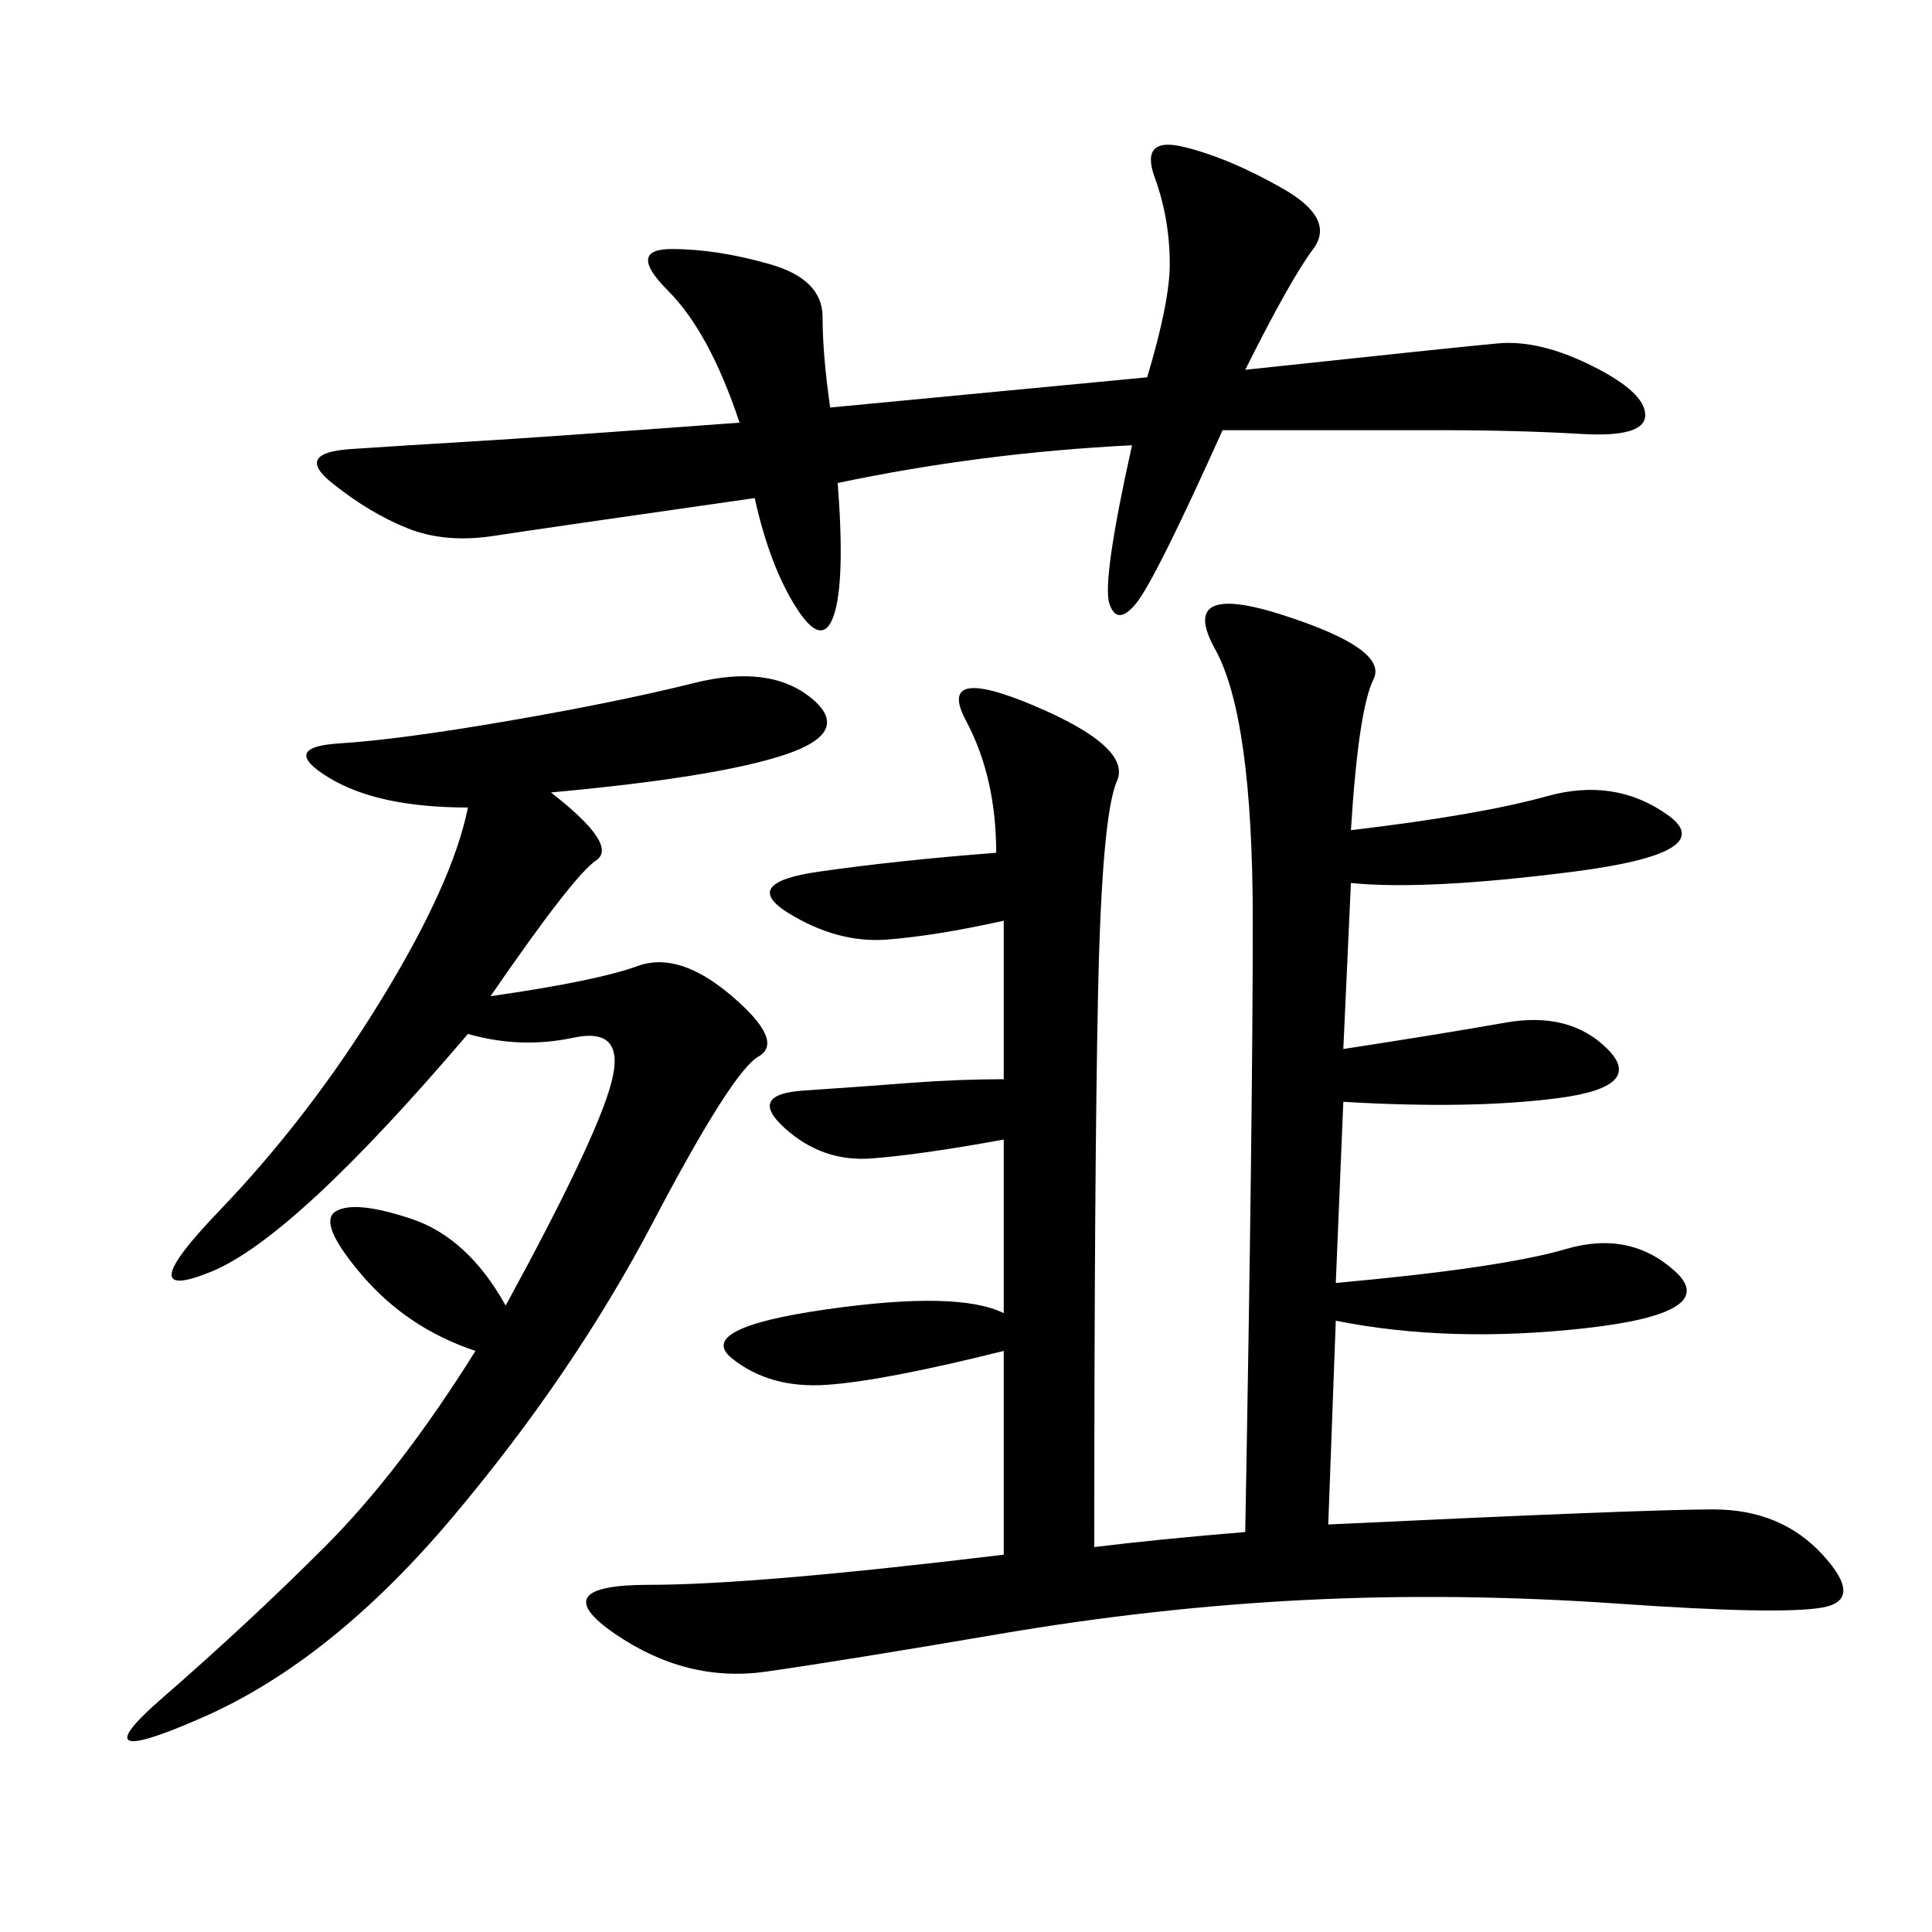 <svg xmlns="http://www.w3.org/2000/svg" xmlns:xlink="http://www.w3.org/1999/xlink" width="300" height="300"><path d="M154.69 132.42Q154.69 120.70 150 111.91Q145.31 103.13 160.55 109.57Q175.78 116.02 173.44 121.29Q171.09 126.56 170.51 154.10Q169.92 181.64 169.92 240.23L169.92 240.23Q179.30 239.06 193.36 237.89L193.36 237.89Q194.53 173.44 194.53 142.97L194.53 142.97Q194.53 111.33 188.67 100.78Q182.81 90.23 199.22 95.51Q215.63 100.78 213.28 105.47Q210.94 110.16 209.77 128.91L209.77 128.91Q229.69 126.56 240.23 123.63Q250.78 120.70 258.98 126.56Q267.19 132.42 244.34 135.35Q221.48 138.28 209.77 137.11L209.77 137.11L208.59 162.89Q223.83 160.55 233.79 158.79Q243.75 157.03 249.61 162.89Q255.47 168.75 241.99 170.51Q228.52 172.27 208.59 171.09L208.59 171.09L207.42 199.22Q233.20 196.88 243.16 193.95Q253.13 191.02 260.16 197.46Q267.19 203.91 246.09 206.25Q225 208.59 207.42 205.08L207.42 205.08L206.25 236.72Q255.47 234.38 266.02 234.38L266.02 234.38Q276.56 234.38 283.01 241.41Q289.45 248.44 283.01 249.61Q276.56 250.78 251.37 249.02Q226.17 247.27 202.73 248.44Q179.30 249.61 155.27 253.71Q131.25 257.81 118.95 259.57Q106.64 261.33 95.51 253.71Q84.38 246.09 100.78 246.09L100.78 246.09Q117.19 246.09 155.86 241.41L155.86 241.41L155.86 209.77Q137.11 214.45 128.32 215.04Q119.53 215.63 113.67 210.94Q107.81 206.25 128.32 203.32Q148.83 200.39 155.86 203.91L155.86 203.91L155.86 176.95Q142.97 179.30 135.35 179.88Q127.73 180.47 121.88 175.20Q116.02 169.92 124.80 169.34Q133.59 168.75 141.21 168.16Q148.83 167.58 155.86 167.58L155.86 167.58L155.86 142.97Q145.31 145.31 137.70 145.90Q130.08 146.48 122.46 141.80Q114.84 137.11 127.15 135.35Q139.45 133.59 154.69 132.42L154.69 132.42ZM85.55 123.05Q96.09 131.25 92.58 133.59Q89.06 135.94 76.17 154.69L76.17 154.69Q92.58 152.34 99.02 150Q105.47 147.66 113.67 154.69Q121.88 161.72 117.77 164.06Q113.67 166.41 101.37 189.84Q89.06 213.28 70.31 235.55Q51.56 257.81 31.64 266.60Q11.72 275.39 25.20 263.67Q38.67 251.95 50.39 240.23Q62.11 228.52 73.83 209.77L73.83 209.77Q63.28 206.25 56.25 198.05Q49.22 189.84 52.15 188.09Q55.08 186.33 63.87 189.26Q72.66 192.19 78.52 202.73L78.52 202.73Q92.58 176.95 94.92 168.16Q97.27 159.38 89.06 161.13Q80.86 162.89 72.66 160.55L72.66 160.55Q45.70 192.19 32.81 197.46Q19.92 202.73 33.98 188.09Q48.05 173.44 59.18 155.27Q70.31 137.11 72.66 125.39L72.66 125.39Q58.59 125.39 50.98 120.70Q43.36 116.02 52.73 115.43Q62.11 114.84 79.10 111.91Q96.09 108.98 107.81 106.05Q119.53 103.13 125.98 108.40Q132.42 113.67 121.88 117.19Q111.33 120.70 85.55 123.05L85.55 123.05ZM175.78 69.14Q152.34 70.31 130.08 75L130.08 75Q131.25 90.23 129.49 95.51Q127.73 100.78 123.63 94.34Q119.53 87.89 117.19 77.34L117.19 77.34Q84.38 82.03 76.76 83.20Q69.14 84.38 63.28 82.03Q57.42 79.69 51.56 75Q45.70 70.31 54.49 69.73Q63.28 69.14 73.24 68.55Q83.20 67.97 114.84 65.63L114.84 65.63Q110.16 51.56 103.71 45.12Q97.27 38.67 104.30 38.67L104.30 38.67Q111.33 38.67 119.53 41.02Q127.73 43.36 127.73 49.22L127.73 49.22Q127.73 55.08 128.91 63.28L128.91 63.28L178.13 58.59Q181.64 46.88 181.64 41.02L181.64 41.02Q181.64 33.98 179.30 27.54Q176.95 21.09 183.98 22.85Q191.02 24.61 199.22 29.30Q207.42 33.98 203.91 38.67Q200.39 43.36 193.36 57.42L193.36 57.42Q226.17 53.91 232.62 53.32Q239.06 52.73 247.27 56.84Q255.47 60.94 255.47 64.45L255.47 64.45Q255.47 67.97 245.51 67.38Q235.55 66.80 223.83 66.80L223.83 66.80L189.84 66.80Q179.30 90.23 176.37 93.75Q173.44 97.27 172.27 93.75Q171.09 90.23 175.78 69.14L175.78 69.14Z"/></svg>